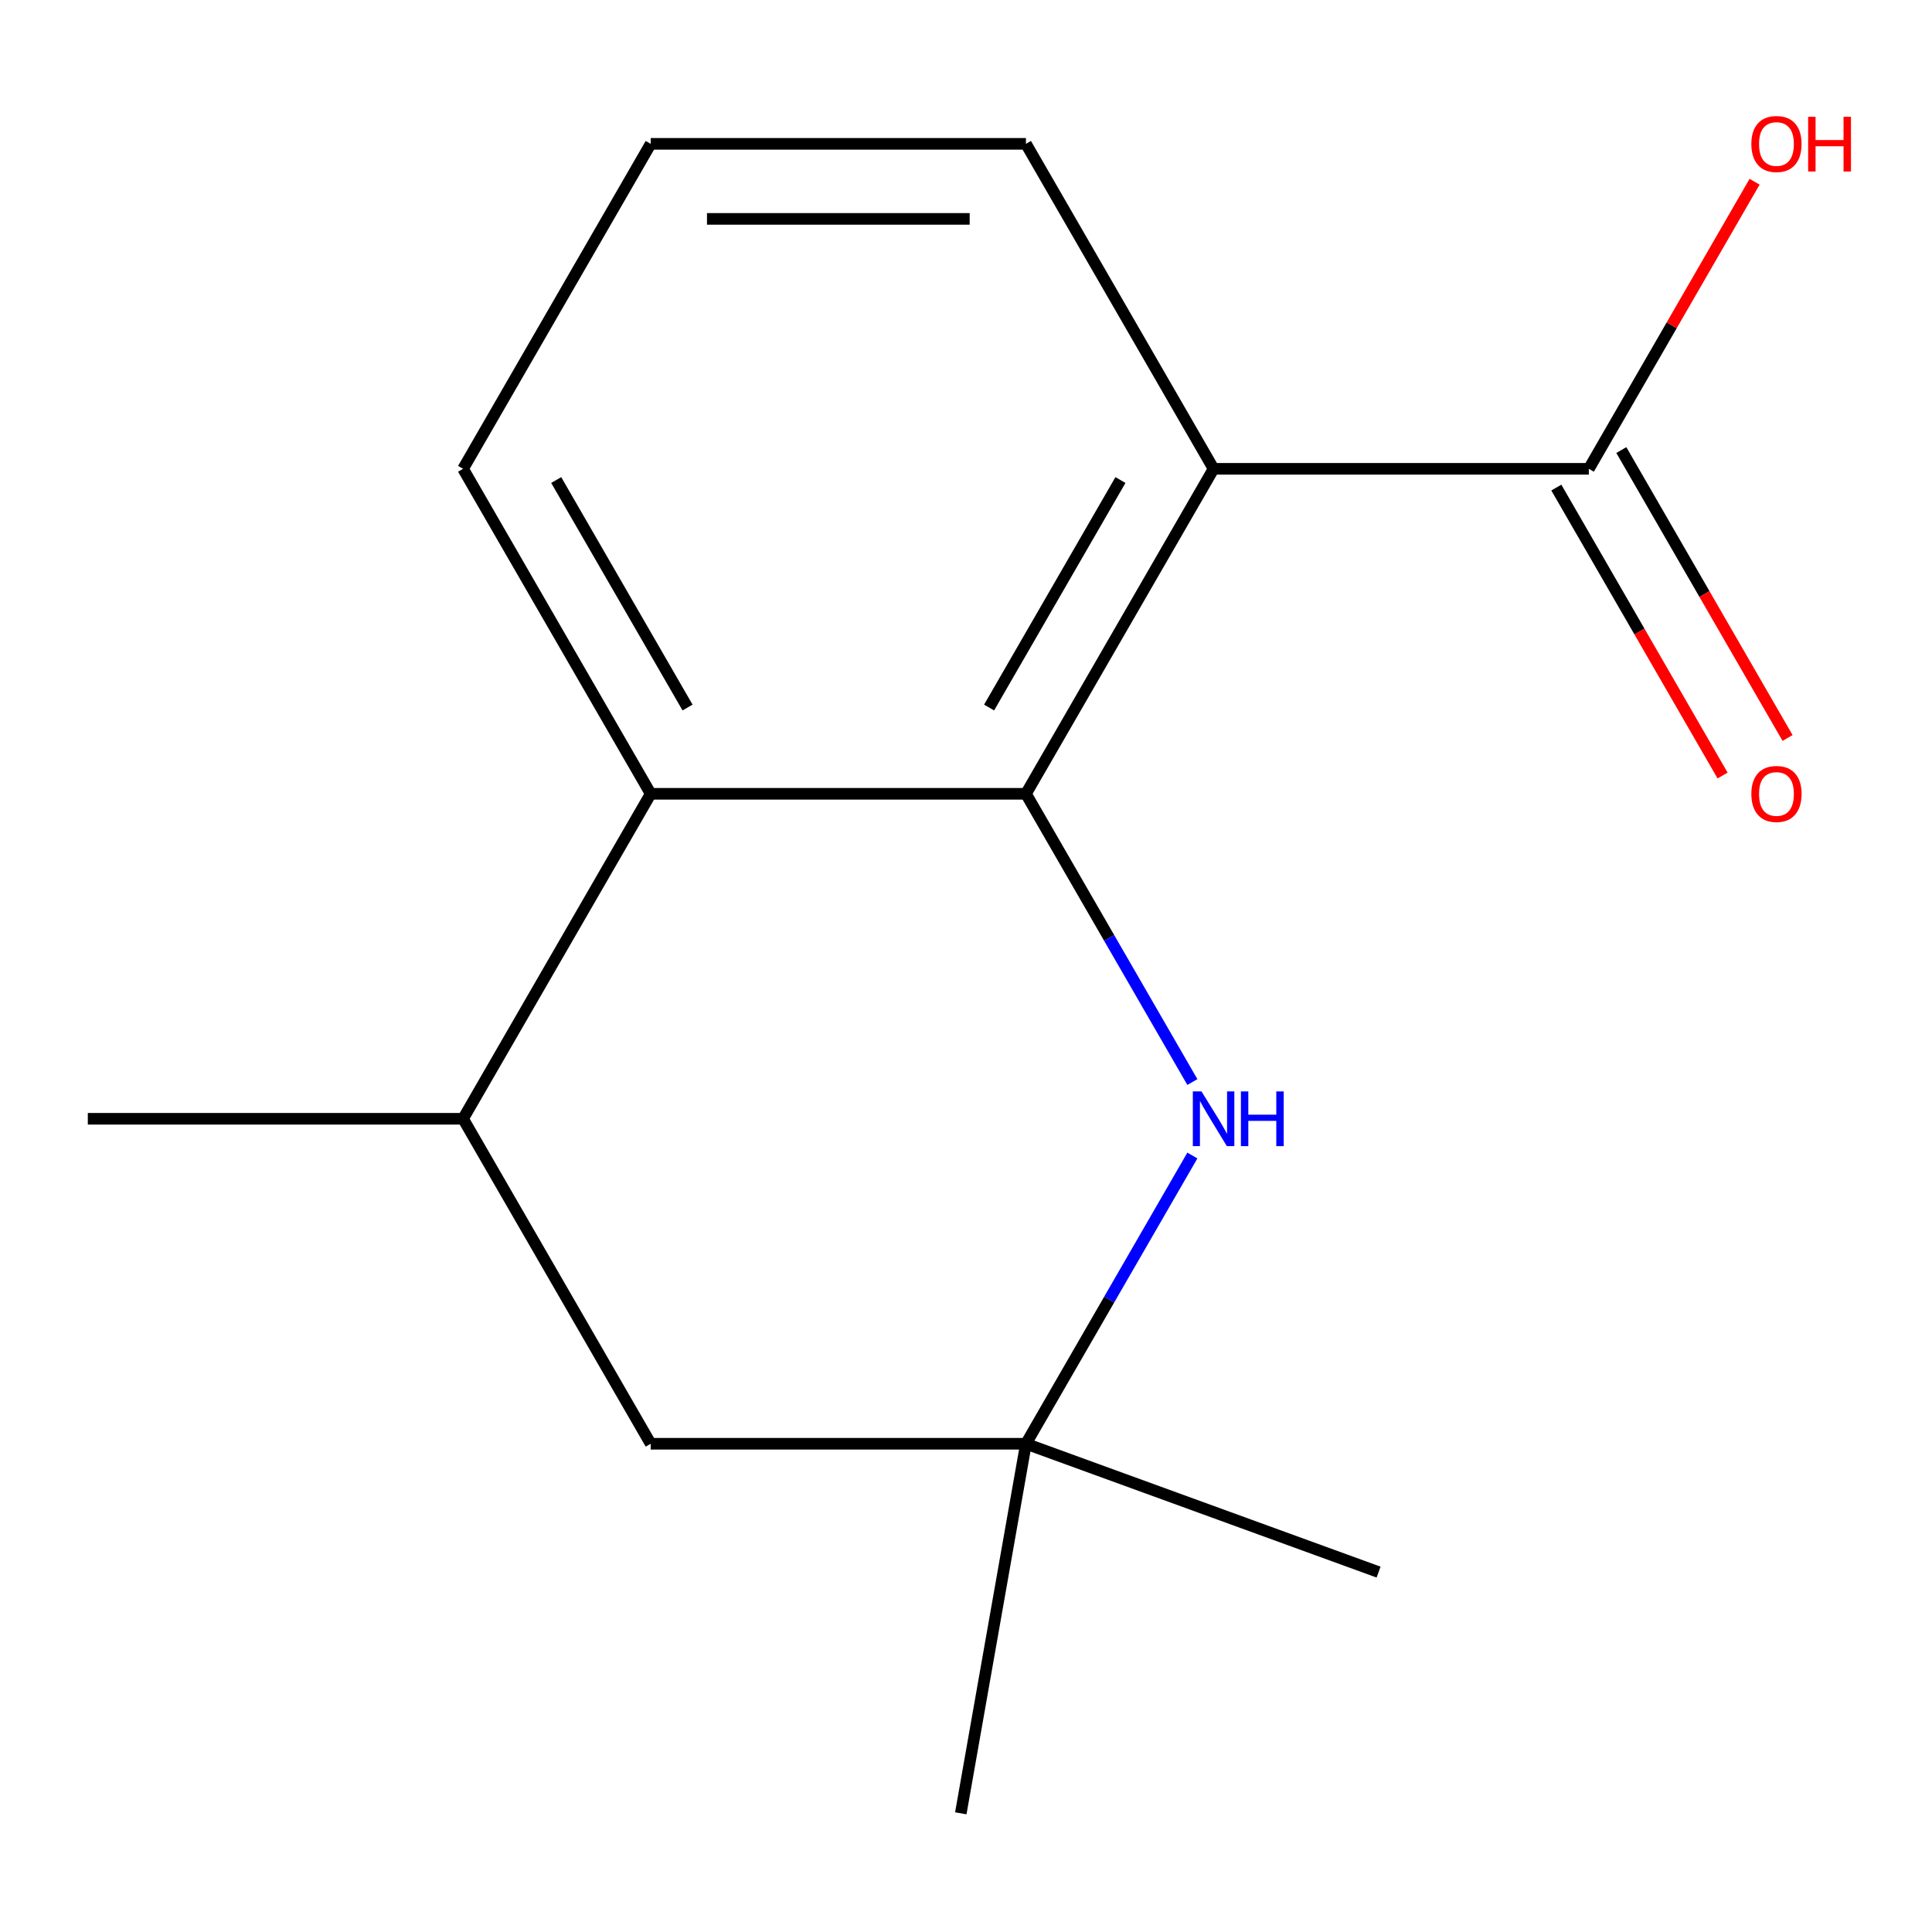 <?xml version='1.0' encoding='iso-8859-1'?>
<svg version='1.1' baseProfile='full'
              xmlns='http://www.w3.org/2000/svg'
                      xmlns:rdkit='http://www.rdkit.org/xml'
                      xmlns:xlink='http://www.w3.org/1999/xlink'
                  xml:space='preserve'
width='1000px' height='1000px' viewBox='0 0 1000 1000'>
<!-- END OF HEADER -->
<rect style='opacity:1.0;fill:#FFFFFF;stroke:none' width='1000' height='1000' x='0' y='0'> </rect>
<path class='bond-0' d='M 531.031,410.869 L 628.147,242.66' style='fill:none;fill-rule:evenodd;stroke:#000000;stroke-width:6px;stroke-linecap:butt;stroke-linejoin:miter;stroke-opacity:1' />
<path class='bond-0' d='M 511.957,366.214 L 579.938,248.468' style='fill:none;fill-rule:evenodd;stroke:#000000;stroke-width:6px;stroke-linecap:butt;stroke-linejoin:miter;stroke-opacity:1' />
<path class='bond-1' d='M 531.031,410.869 L 574.1,485.465' style='fill:none;fill-rule:evenodd;stroke:#000000;stroke-width:6px;stroke-linecap:butt;stroke-linejoin:miter;stroke-opacity:1' />
<path class='bond-1' d='M 574.1,485.465 L 617.168,560.062' style='fill:none;fill-rule:evenodd;stroke:#0000FF;stroke-width:6px;stroke-linecap:butt;stroke-linejoin:miter;stroke-opacity:1' />
<path class='bond-2' d='M 531.031,410.869 L 336.801,410.869' style='fill:none;fill-rule:evenodd;stroke:#000000;stroke-width:6px;stroke-linecap:butt;stroke-linejoin:miter;stroke-opacity:1' />
<path class='bond-3' d='M 628.147,242.66 L 822.377,242.66' style='fill:none;fill-rule:evenodd;stroke:#000000;stroke-width:6px;stroke-linecap:butt;stroke-linejoin:miter;stroke-opacity:1' />
<path class='bond-9' d='M 628.147,242.66 L 531.031,74.451' style='fill:none;fill-rule:evenodd;stroke:#000000;stroke-width:6px;stroke-linecap:butt;stroke-linejoin:miter;stroke-opacity:1' />
<path class='bond-4' d='M 617.168,598.093 L 574.1,672.69' style='fill:none;fill-rule:evenodd;stroke:#0000FF;stroke-width:6px;stroke-linecap:butt;stroke-linejoin:miter;stroke-opacity:1' />
<path class='bond-4' d='M 574.1,672.69 L 531.031,747.286' style='fill:none;fill-rule:evenodd;stroke:#000000;stroke-width:6px;stroke-linecap:butt;stroke-linejoin:miter;stroke-opacity:1' />
<path class='bond-5' d='M 336.801,410.869 L 239.685,579.078' style='fill:none;fill-rule:evenodd;stroke:#000000;stroke-width:6px;stroke-linecap:butt;stroke-linejoin:miter;stroke-opacity:1' />
<path class='bond-10' d='M 336.801,410.869 L 239.685,242.66' style='fill:none;fill-rule:evenodd;stroke:#000000;stroke-width:6px;stroke-linecap:butt;stroke-linejoin:miter;stroke-opacity:1' />
<path class='bond-10' d='M 355.875,366.214 L 287.894,248.468' style='fill:none;fill-rule:evenodd;stroke:#000000;stroke-width:6px;stroke-linecap:butt;stroke-linejoin:miter;stroke-opacity:1' />
<path class='bond-7' d='M 805.557,252.372 L 848.579,326.888' style='fill:none;fill-rule:evenodd;stroke:#000000;stroke-width:6px;stroke-linecap:butt;stroke-linejoin:miter;stroke-opacity:1' />
<path class='bond-7' d='M 848.579,326.888 L 891.601,401.405' style='fill:none;fill-rule:evenodd;stroke:#FF0000;stroke-width:6px;stroke-linecap:butt;stroke-linejoin:miter;stroke-opacity:1' />
<path class='bond-7' d='M 839.198,232.948 L 882.22,307.465' style='fill:none;fill-rule:evenodd;stroke:#000000;stroke-width:6px;stroke-linecap:butt;stroke-linejoin:miter;stroke-opacity:1' />
<path class='bond-7' d='M 882.22,307.465 L 925.243,381.981' style='fill:none;fill-rule:evenodd;stroke:#FF0000;stroke-width:6px;stroke-linecap:butt;stroke-linejoin:miter;stroke-opacity:1' />
<path class='bond-8' d='M 822.377,242.66 L 865.273,168.364' style='fill:none;fill-rule:evenodd;stroke:#000000;stroke-width:6px;stroke-linecap:butt;stroke-linejoin:miter;stroke-opacity:1' />
<path class='bond-8' d='M 865.273,168.364 L 908.168,94.067' style='fill:none;fill-rule:evenodd;stroke:#FF0000;stroke-width:6px;stroke-linecap:butt;stroke-linejoin:miter;stroke-opacity:1' />
<path class='bond-12' d='M 531.031,747.286 L 497.304,938.566' style='fill:none;fill-rule:evenodd;stroke:#000000;stroke-width:6px;stroke-linecap:butt;stroke-linejoin:miter;stroke-opacity:1' />
<path class='bond-13' d='M 531.031,747.286 L 713.549,813.717' style='fill:none;fill-rule:evenodd;stroke:#000000;stroke-width:6px;stroke-linecap:butt;stroke-linejoin:miter;stroke-opacity:1' />
<path class='bond-16' d='M 531.031,747.286 L 336.801,747.286' style='fill:none;fill-rule:evenodd;stroke:#000000;stroke-width:6px;stroke-linecap:butt;stroke-linejoin:miter;stroke-opacity:1' />
<path class='bond-6' d='M 239.685,579.078 L 336.801,747.286' style='fill:none;fill-rule:evenodd;stroke:#000000;stroke-width:6px;stroke-linecap:butt;stroke-linejoin:miter;stroke-opacity:1' />
<path class='bond-14' d='M 239.685,579.078 L 45.455,579.078' style='fill:none;fill-rule:evenodd;stroke:#000000;stroke-width:6px;stroke-linecap:butt;stroke-linejoin:miter;stroke-opacity:1' />
<path class='bond-15' d='M 531.031,74.451 L 336.801,74.451' style='fill:none;fill-rule:evenodd;stroke:#000000;stroke-width:6px;stroke-linecap:butt;stroke-linejoin:miter;stroke-opacity:1' />
<path class='bond-15' d='M 501.897,113.297 L 365.935,113.297' style='fill:none;fill-rule:evenodd;stroke:#000000;stroke-width:6px;stroke-linecap:butt;stroke-linejoin:miter;stroke-opacity:1' />
<path class='bond-11' d='M 239.685,242.66 L 336.801,74.451' style='fill:none;fill-rule:evenodd;stroke:#000000;stroke-width:6px;stroke-linecap:butt;stroke-linejoin:miter;stroke-opacity:1' />
<path  class='atom-2' d='M 621.887 564.918
L 631.167 579.918
Q 632.087 581.398, 633.567 584.078
Q 635.047 586.758, 635.127 586.918
L 635.127 564.918
L 638.887 564.918
L 638.887 593.238
L 635.007 593.238
L 625.047 576.838
Q 623.887 574.918, 622.647 572.718
Q 621.447 570.518, 621.087 569.838
L 621.087 593.238
L 617.407 593.238
L 617.407 564.918
L 621.887 564.918
' fill='#0000FF'/>
<path  class='atom-2' d='M 642.287 564.918
L 646.127 564.918
L 646.127 576.958
L 660.607 576.958
L 660.607 564.918
L 664.447 564.918
L 664.447 593.238
L 660.607 593.238
L 660.607 580.158
L 646.127 580.158
L 646.127 593.238
L 642.287 593.238
L 642.287 564.918
' fill='#0000FF'/>
<path  class='atom-8' d='M 906.493 410.949
Q 906.493 404.149, 909.853 400.349
Q 913.213 396.549, 919.493 396.549
Q 925.773 396.549, 929.133 400.349
Q 932.493 404.149, 932.493 410.949
Q 932.493 417.829, 929.093 421.749
Q 925.693 425.629, 919.493 425.629
Q 913.253 425.629, 909.853 421.749
Q 906.493 417.869, 906.493 410.949
M 919.493 422.429
Q 923.813 422.429, 926.133 419.549
Q 928.493 416.629, 928.493 410.949
Q 928.493 405.389, 926.133 402.589
Q 923.813 399.749, 919.493 399.749
Q 915.173 399.749, 912.813 402.549
Q 910.493 405.349, 910.493 410.949
Q 910.493 416.669, 912.813 419.549
Q 915.173 422.429, 919.493 422.429
' fill='#FF0000'/>
<path  class='atom-9' d='M 906.493 74.531
Q 906.493 67.731, 909.853 63.931
Q 913.213 60.131, 919.493 60.131
Q 925.773 60.131, 929.133 63.931
Q 932.493 67.731, 932.493 74.531
Q 932.493 81.411, 929.093 85.331
Q 925.693 89.211, 919.493 89.211
Q 913.253 89.211, 909.853 85.331
Q 906.493 81.451, 906.493 74.531
M 919.493 86.011
Q 923.813 86.011, 926.133 83.131
Q 928.493 80.211, 928.493 74.531
Q 928.493 68.971, 926.133 66.171
Q 923.813 63.331, 919.493 63.331
Q 915.173 63.331, 912.813 66.131
Q 910.493 68.931, 910.493 74.531
Q 910.493 80.251, 912.813 83.131
Q 915.173 86.011, 919.493 86.011
' fill='#FF0000'/>
<path  class='atom-9' d='M 935.893 60.451
L 939.733 60.451
L 939.733 72.491
L 954.213 72.491
L 954.213 60.451
L 958.053 60.451
L 958.053 88.771
L 954.213 88.771
L 954.213 75.691
L 939.733 75.691
L 939.733 88.771
L 935.893 88.771
L 935.893 60.451
' fill='#FF0000'/>
</svg>
